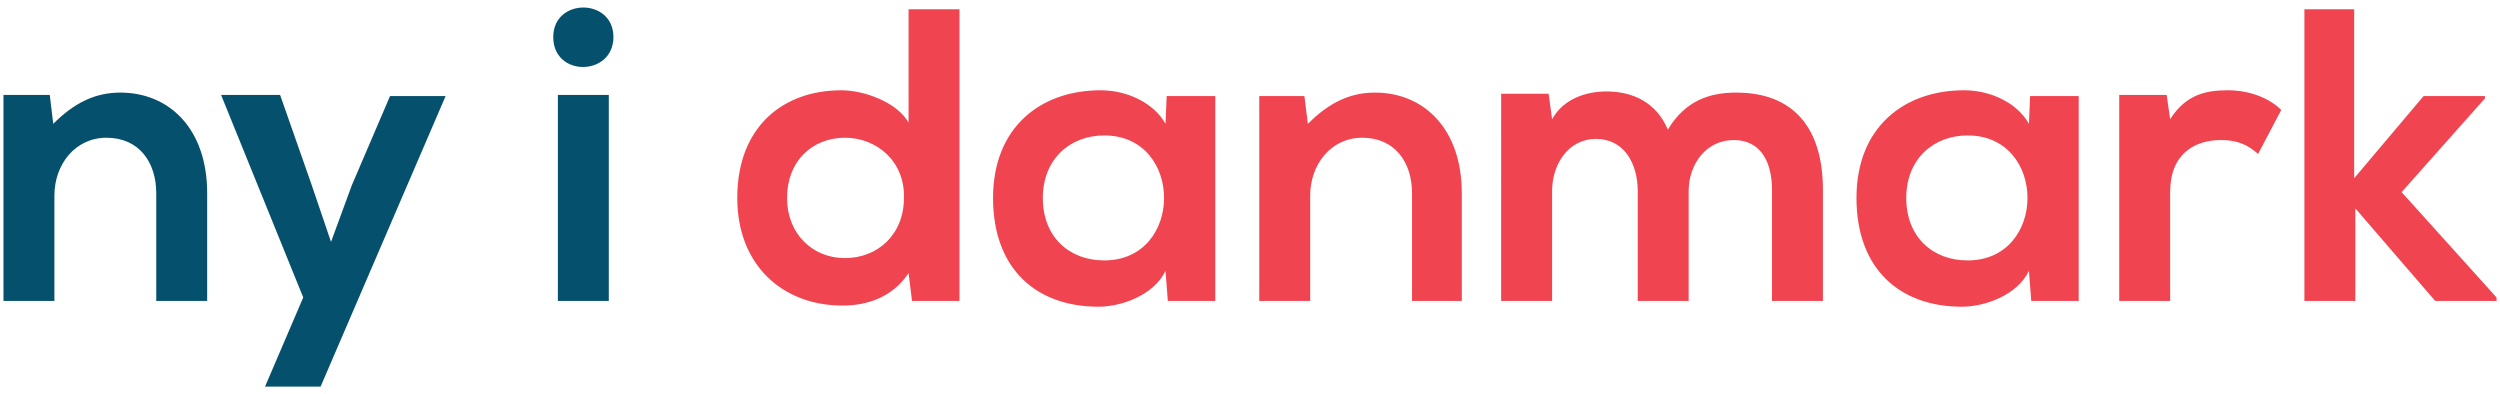 <?xml version="1.0" encoding="utf-8"?>
<!-- Generator: Adobe Illustrator 21.1.0, SVG Export Plug-In . SVG Version: 6.00 Build 0)  -->
<svg version="1.1" id="Layer_1" xmlns="http://www.w3.org/2000/svg" xmlns:xlink="http://www.w3.org/1999/xlink" x="0px" y="0px"
	 viewBox="0 0 216 34" style="enable-background:new 0 0 216 34;" xml:space="preserve">
<style type="text/css">
	.st0{fill:#05506C;}
	.st1{fill:#F04450;}
</style>
<title>nyidanmark</title>
<desc>Created with Sketch.</desc>
<g id="Elementer-til-designmanual">
	<g id="Desktop-HD" transform="translate(-285, -1521)">
		<g id="nyidanmark" transform="translate(202, 1434)">
			<g transform="translate(83, 87)">
				<path id="ny-i" class="st0" d="M17.9,26v-9.3c0-5.6-3.3-8.7-7.5-8.7c-2.2,0-4,0.9-5.8,2.7L4.3,8.2H0.3V26h4.4v-9.1
					c0-2.7,1.8-5,4.5-5c2.8,0,4.3,2.1,4.3,4.8V26H17.9z M33.7,8.3L30.4,16l-1.8,4.9l-1.7-5l-2.7-7.7h-5.1l7.1,17.5l-3.3,7.7h4.8
					L38.5,8.3H33.7z M52.6,8.2V26h-4.4V8.2H52.6z M47.8,3.2c0-3.4,5.2-3.4,5.2,0S47.8,6.7,47.8,3.2z"/>
				<path id="danmark" class="st1" d="M73,11.9c-2.8,0-5,2-5,5.2c0,3.1,2.2,5.2,5,5.2c2.8,0,5.1-2,5.1-5.2
					C78.2,14,75.8,11.9,73,11.9z M78.5,0.8h4.4V26h-4.1l-0.3-2.4c-1.4,2.1-3.6,2.8-5.7,2.8c-5.2,0-9.1-3.5-9.1-9.3
					c0-6.1,3.9-9.3,9-9.3c1.9,0,4.8,1,5.8,2.8V0.8z M100.7,10.7l0.1-2.4h4.2V26h-4.1l-0.2-2.6c-1,2.1-3.8,3.1-5.8,3.1
					c-5.3,0-9.1-3.2-9.1-9.4c0-6.1,4.1-9.3,9.3-9.3C97.4,7.8,99.7,8.9,100.7,10.7z M95.4,11.7c-2.9,0-5.3,2-5.3,5.4s2.3,5.4,5.3,5.4
					C102.3,22.5,102.3,11.7,95.4,11.7z M126.3,26v-9.3c0-5.6-3.3-8.7-7.5-8.7c-2.2,0-4,0.9-5.8,2.7l-0.3-2.4h-3.9V26h4.4v-9.1
					c0-2.7,1.8-5,4.5-5c2.8,0,4.3,2.1,4.3,4.8V26H126.3z M145.9,26v-9.5c0-2.3,1.5-4.4,3.9-4.4s3.3,2,3.3,4.3V26h4.4v-9.6
					c0-5.3-2.5-8.4-7.5-8.4c-2.3,0-4.4,0.7-5.9,3.2c-1-2.4-3.1-3.3-5.3-3.3c-1.7,0-3.7,0.6-4.7,2.4l-0.3-2.2h-4.1V26h4.4v-9.5
					c0-2.3,1.4-4.5,3.8-4.5c2.4,0,3.6,2.1,3.6,4.5V26H145.9z M175.3,10.7l0.1-2.4h4.2V26h-4.1l-0.2-2.6c-1,2.1-3.8,3.1-5.8,3.1
					c-5.3,0-9.1-3.2-9.1-9.4c0-6.1,4.1-9.3,9.3-9.3C172,7.8,174.3,8.9,175.3,10.7z M170,11.7c-2.9,0-5.3,2-5.3,5.4s2.3,5.4,5.3,5.4
					C176.9,22.5,176.9,11.7,170,11.7z M183.1,8.3V26h4.4v-9.4c0-3.3,2.1-4.5,4.4-4.5c1.4,0,2.3,0.4,3.2,1.2l2-3.8
					c-1-1-2.7-1.7-4.6-1.7c-1.8,0-3.6,0.3-5,2.5l-0.3-2.1H183.1z M199.1,0.8V26h4.4v-8l6.9,8h5.3v-0.3l-8.2-9.1l7.2-8.1V8.3h-5.3
					l-6,7.1V0.8H199.1z"/>
			</g>
		</g>
	</g>
</g>
</svg>
